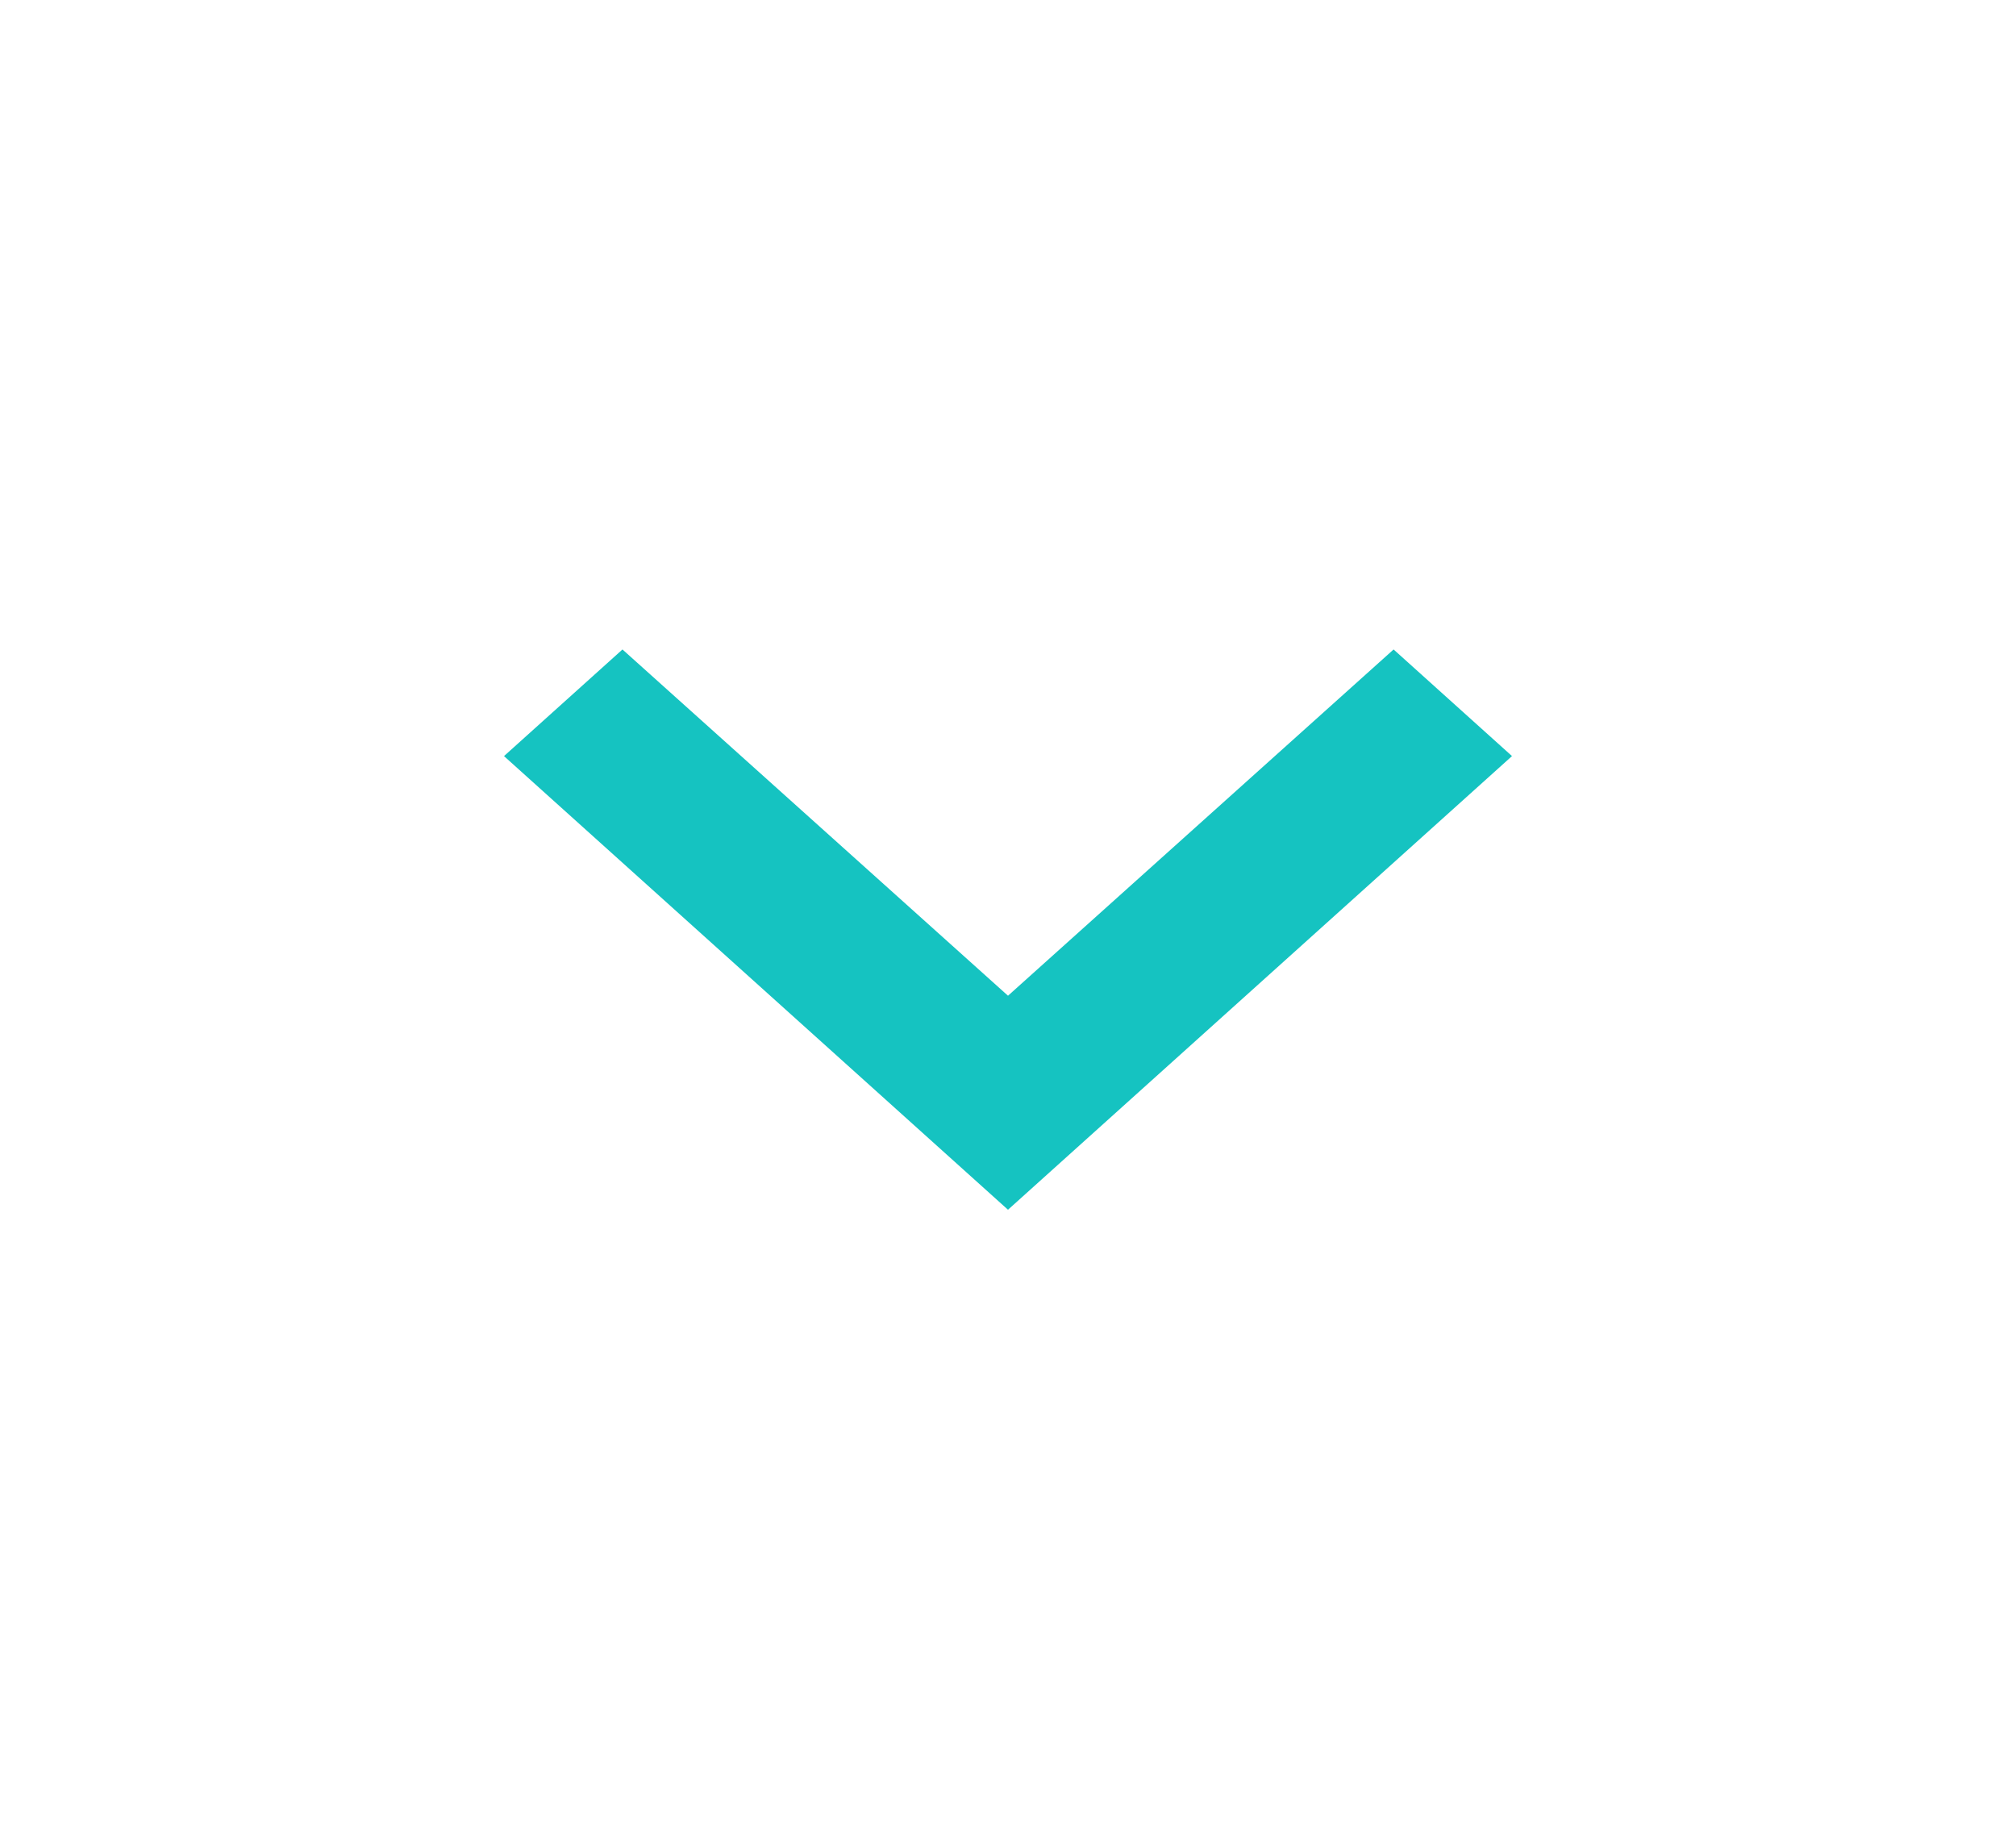 <svg width="34" height="31" viewBox="0 0 34 31" fill="none" xmlns="http://www.w3.org/2000/svg">
<g clip-path="url(#clip0_586_2821)">
<path d="M10.498 10.952L17 16.791L23.503 10.952L25.5 12.75L17 20.4L8.5 12.75L10.498 10.952Z" fill="#15C3C1"/>
</g>
<defs>
<clipPath id="clip0_586_2821">
<rect width="34" height="30.6" fill="white"/>
</clipPath>
</defs>
</svg>
